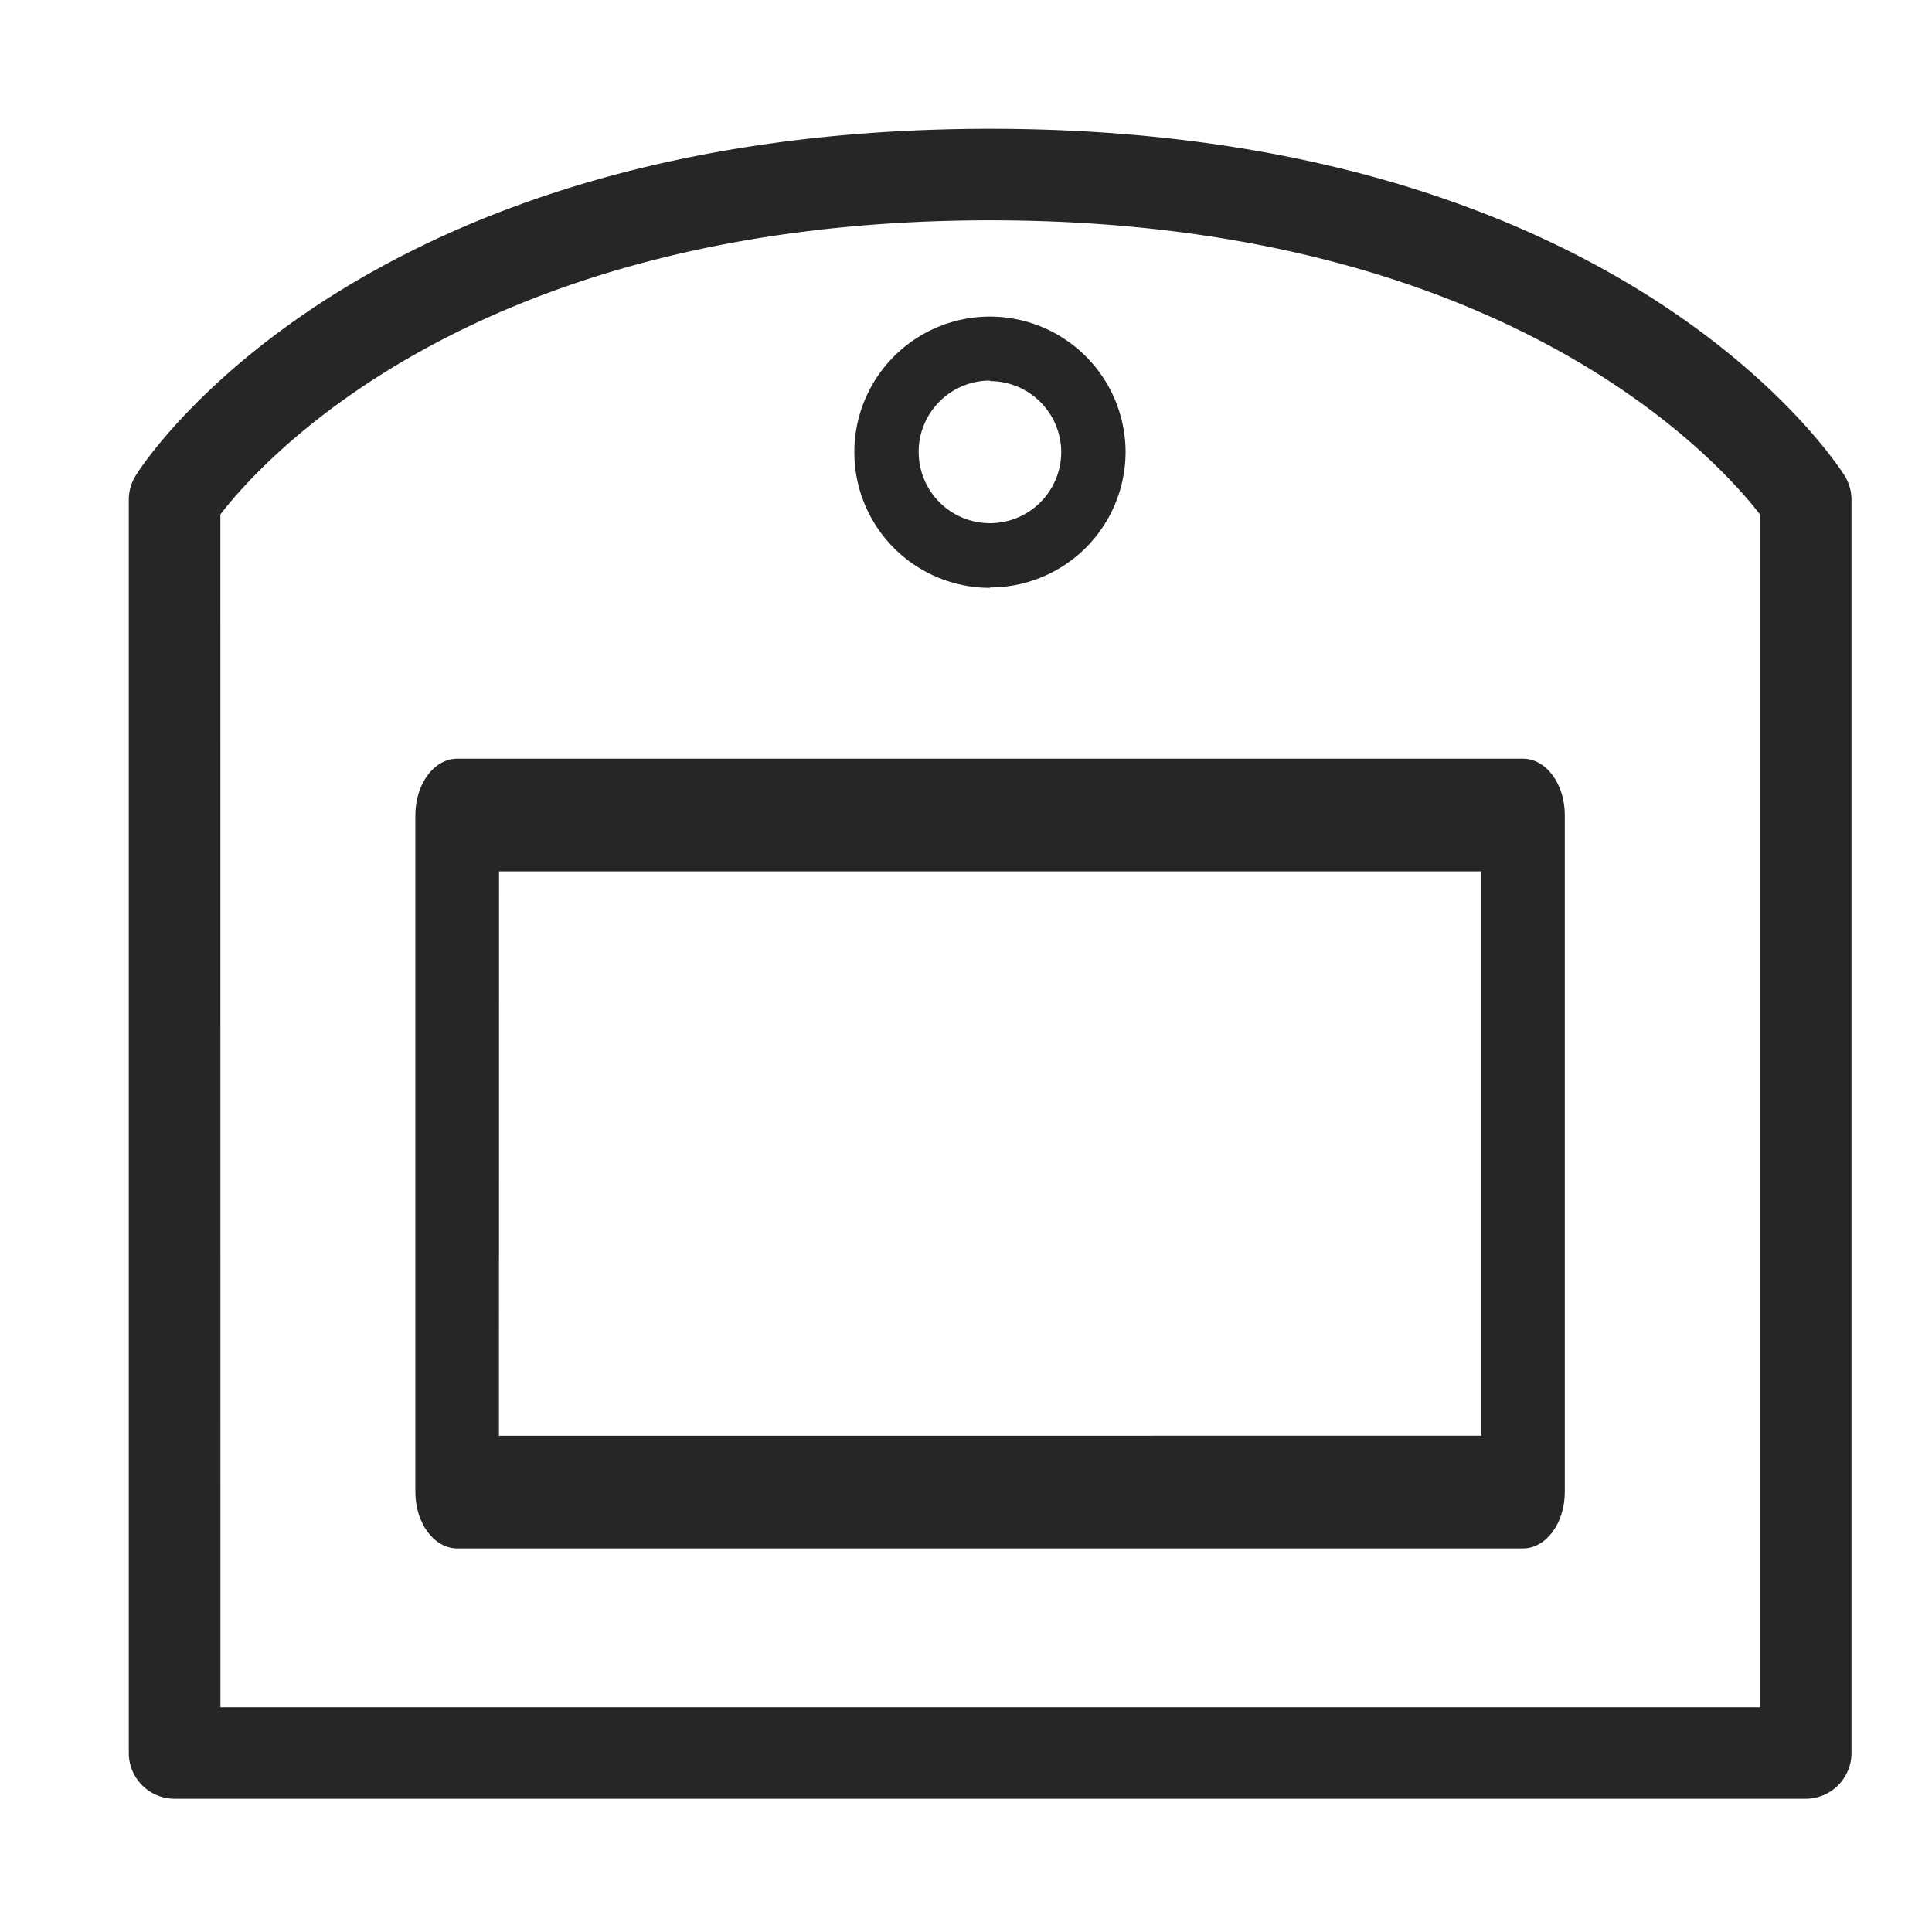 <svg xmlns="http://www.w3.org/2000/svg" xmlns:xlink="http://www.w3.org/1999/xlink" width="30" height="30" viewBox="0 0 30 30">
  <defs>
    <clipPath id="clip-i-eyelash">
      <rect width="30" height="30"/>
    </clipPath>
  </defs>
  <g id="i-eyelash" clip-path="url(#clip-i-eyelash)">
    <g id="i-eyelash-2" data-name="i-eyelash" transform="translate(-1320 7773)">
      <g id="グループ_22" data-name="グループ 22" transform="translate(1322 -7771)">
        <path id="パス_91" data-name="パス 91" d="M26.039,25.931H.711A.711.711,0,0,1,0,25.22V5.76a.711.711,0,0,1,.109-.378C.244,5.162,3.605,0,13.376,0S26.5,5.162,26.641,5.383a.706.706,0,0,1,.109.378V25.22a.711.711,0,0,1-.711.711M1.423,24.51H25.329V5.988c-.617-.8-3.938-4.567-11.953-4.567S2.044,5.179,1.422,5.988Z" transform="translate(0)" fill="#262626"/>
        <path id="パス_92" data-name="パス 92" d="M21.648,28.719H5.1c-.359,0-.65-.392-.65-.875V17.331c0-.483.291-.875.65-.875H21.648c.359,0,.65.392.65.875V27.844c0,.483-.291.875-.65.875m-15.9-1.75H21V18.206H5.749Z" transform="translate(0 -6.675)" fill="#262626"/>
        <path id="パス_93" data-name="パス 93" d="M16.459,7.128a2.106,2.106,0,1,1,0-4.212h0a2.108,2.108,0,0,1,2.106,2.1h0a2.107,2.107,0,0,1-2.106,2.106m0-3.212h0a1.107,1.107,0,1,0,1.107,1.108h0a1.107,1.107,0,0,0-1.106-1.1" transform="translate(-3.087)" fill="#262626"/>
      </g>
      <rect id="長方形_21" data-name="長方形 21" width="28.823" height="28" transform="translate(1321 -7772)" fill="#262626" opacity="0"/>
    </g>
  </g>
</svg>
